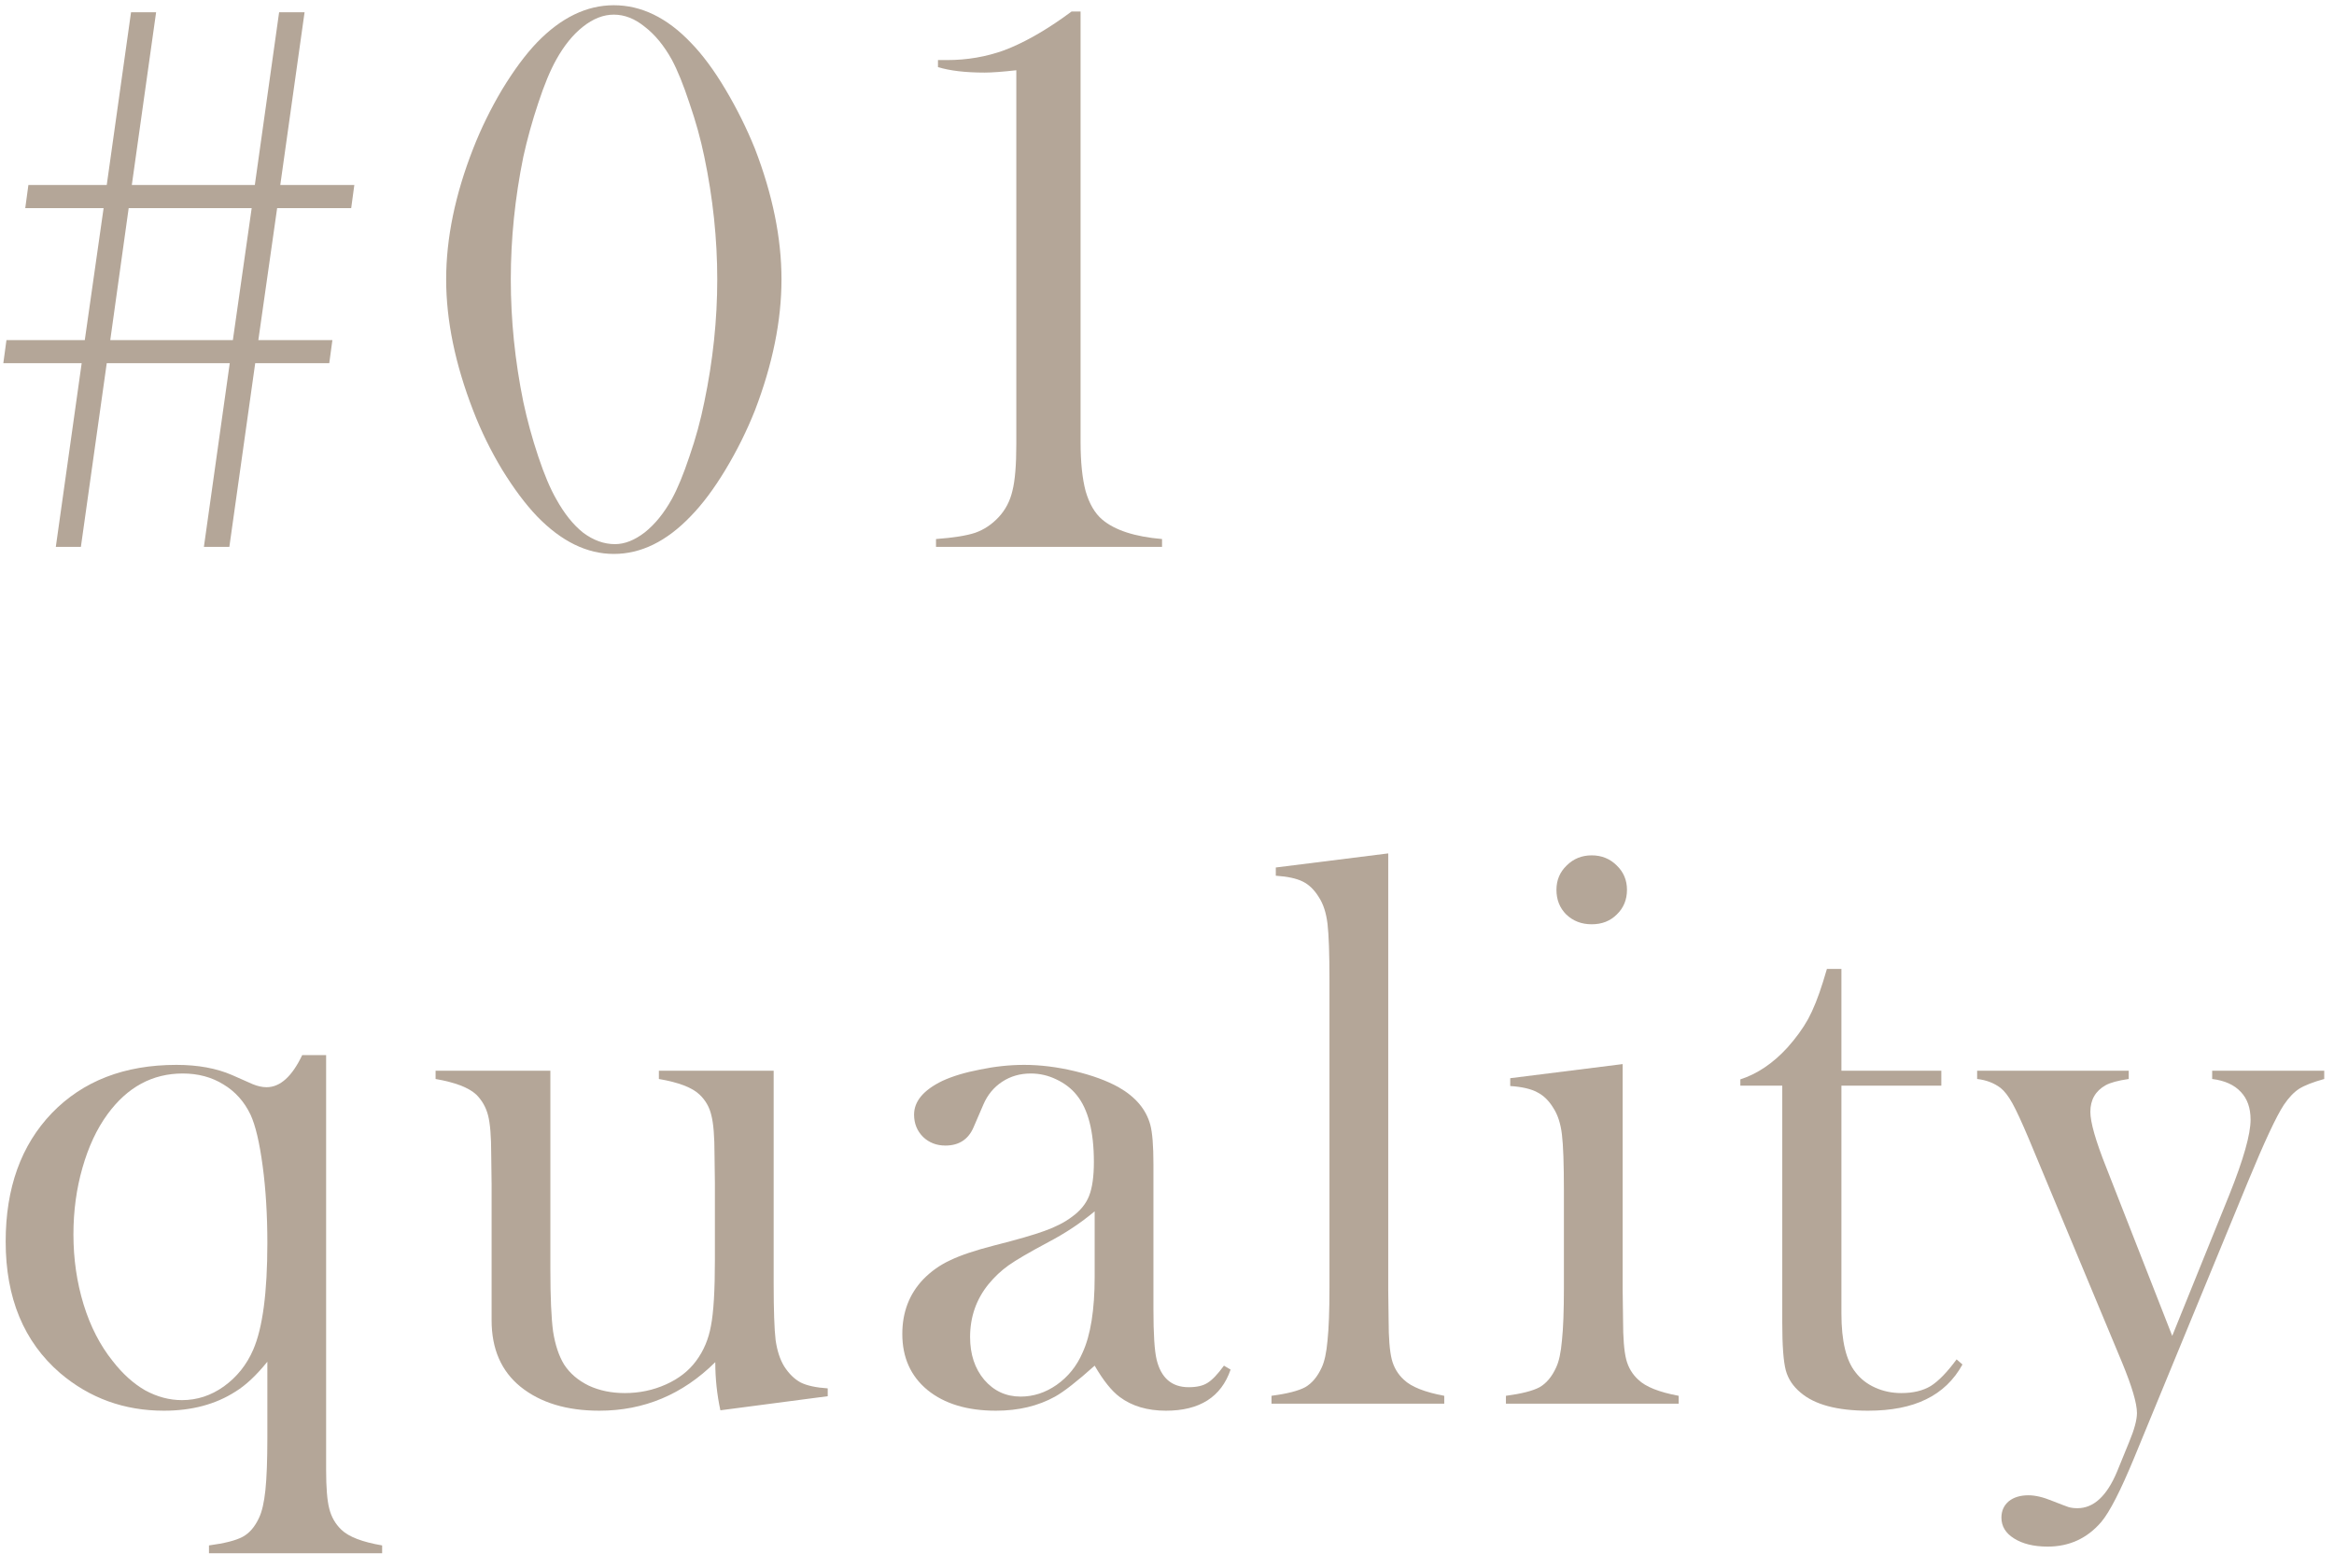 <svg width="128" height="86" viewBox="0 0 128 86" fill="none" xmlns="http://www.w3.org/2000/svg">
<path d="M108.429 58.738H116.743V59.19C116.156 59.275 115.733 59.39 115.476 59.533C114.917 59.848 114.638 60.335 114.638 60.994C114.638 61.567 114.931 62.591 115.519 64.066L119.128 73.283L122.265 65.527C123.038 63.594 123.425 62.226 123.425 61.424C123.425 60.779 123.246 60.271 122.888 59.898C122.53 59.512 122.007 59.275 121.319 59.19V58.738H127.464V59.19C126.848 59.361 126.39 59.54 126.089 59.727C125.802 59.913 125.523 60.206 125.251 60.607C124.836 61.238 124.177 62.648 123.274 64.84L117.044 79.965C116.299 81.769 115.698 82.944 115.239 83.488C114.466 84.391 113.485 84.842 112.296 84.842C111.537 84.842 110.921 84.691 110.448 84.391C109.99 84.104 109.761 83.725 109.761 83.252C109.761 82.88 109.897 82.579 110.169 82.35C110.441 82.135 110.799 82.027 111.243 82.027C111.616 82.027 112.045 82.128 112.532 82.328C113.005 82.514 113.306 82.629 113.435 82.672C113.578 82.715 113.743 82.736 113.929 82.736C114.817 82.736 115.54 82.07 116.099 80.738L116.765 79.106C117.051 78.418 117.194 77.888 117.194 77.516C117.194 76.986 116.922 76.062 116.378 74.744L111.909 64.023L111.265 62.477C110.878 61.56 110.577 60.908 110.362 60.522C110.147 60.135 109.933 59.855 109.718 59.684C109.36 59.411 108.93 59.247 108.429 59.19V58.738Z" fill="#B4A698"/>
<path d="M100.986 58.738H106.465V59.555H100.986V72.059C100.986 73.562 101.244 74.637 101.76 75.281C102.032 75.639 102.39 75.919 102.834 76.119C103.278 76.32 103.758 76.42 104.273 76.42C104.918 76.42 105.455 76.291 105.885 76.033C106.314 75.761 106.787 75.274 107.303 74.572L107.625 74.852C107.152 75.711 106.486 76.348 105.627 76.764C104.782 77.179 103.722 77.387 102.447 77.387C100.757 77.387 99.525 77.057 98.752 76.398C98.337 76.055 98.064 75.647 97.936 75.174C97.807 74.687 97.742 73.82 97.742 72.574V59.555H95.443V59.211C96.374 58.91 97.234 58.33 98.022 57.471C98.494 56.941 98.874 56.418 99.16 55.902C99.447 55.372 99.719 54.692 99.977 53.861L100.191 53.152H100.986V58.738Z" fill="#B4A698"/>
<path d="M82.823 59.147L88.989 58.373V70.791L89.011 72.424C89.011 73.398 89.068 74.114 89.183 74.572C89.297 75.016 89.519 75.389 89.849 75.689C90.25 76.076 90.987 76.37 92.061 76.57V77H82.587V76.57C83.446 76.456 84.062 76.298 84.435 76.098C84.807 75.883 85.108 75.525 85.337 75.023C85.495 74.694 85.602 74.2 85.659 73.541C85.731 72.868 85.767 71.901 85.767 70.641V65.334C85.767 63.859 85.731 62.828 85.659 62.24C85.588 61.639 85.43 61.152 85.186 60.779C84.943 60.378 84.649 60.092 84.306 59.92C83.962 59.734 83.468 59.619 82.823 59.576V59.147ZM87.292 50.703C86.733 50.703 86.268 50.524 85.895 50.166C85.537 49.808 85.358 49.357 85.358 48.812C85.358 48.283 85.545 47.839 85.917 47.48C86.289 47.108 86.748 46.922 87.292 46.922C87.836 46.922 88.295 47.108 88.667 47.48C89.039 47.839 89.226 48.283 89.226 48.812C89.226 49.357 89.039 49.808 88.667 50.166C88.309 50.524 87.851 50.703 87.292 50.703Z" fill="#B4A698"/>
<path d="M69.967 47.588L76.133 46.815V70.791L76.154 72.424C76.154 73.398 76.212 74.114 76.326 74.572C76.441 75.016 76.663 75.389 76.992 75.689C77.393 76.076 78.131 76.37 79.205 76.57V77H69.731V76.57C70.59 76.456 71.206 76.298 71.578 76.098C71.951 75.883 72.251 75.525 72.481 75.023C72.638 74.694 72.745 74.2 72.803 73.541C72.874 72.868 72.91 71.901 72.91 70.641V53.775C72.91 52.315 72.874 51.283 72.803 50.682C72.731 50.08 72.574 49.593 72.33 49.221C72.087 48.82 71.793 48.533 71.449 48.361C71.106 48.19 70.611 48.082 69.967 48.039V47.588Z" fill="#B4A698"/>
<path d="M67.123 74.916L67.488 75.131C66.973 76.635 65.791 77.387 63.943 77.387C62.926 77.387 62.081 77.136 61.408 76.635C60.964 76.305 60.506 75.732 60.033 74.916C59.074 75.775 58.35 76.341 57.863 76.613C56.932 77.129 55.851 77.387 54.619 77.387C53.044 77.387 51.79 77.007 50.859 76.248C49.943 75.489 49.484 74.465 49.484 73.176C49.484 71.987 49.864 70.992 50.623 70.189C51.053 69.745 51.547 69.394 52.105 69.137C52.664 68.865 53.473 68.592 54.533 68.32C55.779 68.005 56.696 67.74 57.283 67.525C57.885 67.311 58.386 67.053 58.787 66.752C59.245 66.422 59.56 66.036 59.732 65.592C59.904 65.148 59.99 64.532 59.99 63.744C59.99 62.068 59.675 60.844 59.045 60.07C58.758 59.712 58.386 59.426 57.928 59.211C57.484 58.996 57.018 58.889 56.531 58.889C55.944 58.889 55.421 59.039 54.963 59.34C54.505 59.641 54.161 60.056 53.932 60.586L53.395 61.832C53.108 62.505 52.592 62.842 51.848 62.842C51.361 62.842 50.953 62.684 50.623 62.369C50.294 62.04 50.129 61.632 50.129 61.145C50.129 60.414 50.645 59.798 51.676 59.297C52.234 59.039 52.922 58.831 53.738 58.674C54.569 58.502 55.378 58.416 56.166 58.416C57.054 58.416 57.978 58.531 58.938 58.76C59.897 58.989 60.699 59.283 61.344 59.641C62.275 60.171 62.855 60.858 63.084 61.703C63.199 62.133 63.256 62.856 63.256 63.873V71.822C63.256 73.169 63.313 74.085 63.428 74.572C63.671 75.589 64.258 76.098 65.189 76.098C65.633 76.098 65.977 76.019 66.221 75.861C66.478 75.704 66.779 75.389 67.123 74.916ZM60.033 66.451C59.26 67.096 58.408 67.662 57.477 68.148C56.431 68.707 55.708 69.13 55.307 69.416C54.906 69.703 54.54 70.046 54.211 70.447C53.538 71.278 53.201 72.245 53.201 73.348C53.201 74.293 53.459 75.074 53.975 75.689C54.505 76.305 55.171 76.613 55.973 76.613C56.675 76.613 57.333 76.398 57.949 75.969C58.579 75.525 59.052 74.938 59.367 74.207C59.811 73.247 60.033 71.858 60.033 70.039V66.451Z" fill="#B4A698"/>
<path d="M39.507 77.365C39.321 76.506 39.227 75.625 39.227 74.723C37.437 76.499 35.317 77.387 32.868 77.387C31.078 77.387 29.638 76.95 28.55 76.076C27.49 75.217 26.96 73.999 26.96 72.424V64.947L26.939 63.315C26.939 62.34 26.881 61.632 26.767 61.188C26.652 60.743 26.437 60.364 26.122 60.049C25.707 59.662 24.962 59.376 23.888 59.19V58.738H30.183V69.631C30.183 71.163 30.233 72.302 30.333 73.047C30.448 73.777 30.648 74.379 30.935 74.852C31.25 75.338 31.701 75.725 32.288 76.012C32.875 76.284 33.534 76.42 34.265 76.42C35.067 76.42 35.819 76.262 36.52 75.947C37.222 75.632 37.774 75.203 38.175 74.658C38.59 74.1 38.862 73.455 38.991 72.725C39.134 71.994 39.206 70.791 39.206 69.115V64.904L39.185 63.315C39.185 62.34 39.127 61.632 39.013 61.188C38.912 60.743 38.698 60.364 38.368 60.049C37.967 59.662 37.222 59.376 36.134 59.19V58.738H42.429V70.404C42.429 71.88 42.465 72.918 42.536 73.519C42.622 74.107 42.78 74.587 43.009 74.959C43.267 75.36 43.567 75.654 43.911 75.84C44.255 76.012 44.749 76.119 45.394 76.162V76.592L39.507 77.365Z" fill="#B4A698"/>
<path d="M17.885 57.879V80.631C17.885 81.605 17.942 82.314 18.057 82.758C18.171 83.216 18.393 83.603 18.723 83.918C19.124 84.305 19.869 84.591 20.957 84.777V85.207H11.461V84.777C12.32 84.663 12.936 84.505 13.309 84.305C13.681 84.104 13.982 83.753 14.211 83.252C14.368 82.922 14.483 82.421 14.555 81.748C14.626 81.075 14.662 80.115 14.662 78.869V74.701C14.06 75.446 13.48 75.99 12.922 76.334C11.833 77.036 10.523 77.387 8.99 77.387C6.813 77.387 4.915 76.699 3.297 75.324C1.306 73.606 0.311 71.199 0.311 68.106C0.311 65.169 1.156 62.82 2.846 61.059C4.55 59.297 6.827 58.416 9.678 58.416C10.852 58.416 11.869 58.602 12.729 58.975L13.846 59.469C14.118 59.583 14.376 59.641 14.619 59.641C15.364 59.641 16.016 59.053 16.574 57.879H17.885ZM14.662 68.191C14.662 66.644 14.576 65.234 14.404 63.959C14.232 62.67 14.01 61.732 13.738 61.145C13.395 60.428 12.9 59.877 12.256 59.49C11.611 59.089 10.867 58.889 10.021 58.889C8.36 58.889 6.985 59.633 5.896 61.123C5.309 61.925 4.851 62.906 4.521 64.066C4.192 65.212 4.027 66.43 4.027 67.719C4.027 69.065 4.214 70.347 4.586 71.564C4.958 72.768 5.488 73.799 6.176 74.658C6.72 75.36 7.314 75.897 7.959 76.269C8.618 76.628 9.291 76.807 9.979 76.807C10.809 76.807 11.575 76.556 12.277 76.055C12.993 75.539 13.531 74.866 13.889 74.035C14.404 72.846 14.662 70.898 14.662 68.191Z" fill="#B4A698"/>
<path d="M58.766 0.631H59.26V24.242C59.26 25.345 59.353 26.247 59.539 26.949C59.74 27.637 60.04 28.152 60.441 28.496C61.129 29.083 62.225 29.441 63.728 29.57V30H51.332V29.57C52.292 29.499 53.008 29.384 53.48 29.227C53.967 29.055 54.397 28.768 54.77 28.367C55.142 27.966 55.393 27.486 55.522 26.928C55.665 26.369 55.736 25.517 55.736 24.371V3.854C54.977 3.939 54.397 3.982 53.996 3.982C52.95 3.982 52.098 3.882 51.44 3.682V3.295H51.934C53.036 3.295 54.082 3.116 55.07 2.758C56.059 2.385 57.133 1.791 58.293 0.975L58.766 0.631Z" fill="#B4A698"/>
<path d="M33.663 0.287C35.167 0.287 36.571 0.967 37.874 2.328C38.519 2.987 39.156 3.846 39.786 4.906C40.416 5.966 40.953 7.048 41.398 8.15C42.371 10.671 42.858 13.063 42.858 15.326C42.858 17.589 42.371 19.988 41.398 22.523C40.953 23.641 40.416 24.722 39.786 25.768C39.156 26.813 38.519 27.665 37.874 28.324C36.556 29.699 35.153 30.387 33.663 30.387C32.188 30.387 30.784 29.699 29.452 28.324C28.822 27.665 28.185 26.813 27.54 25.768C26.91 24.722 26.38 23.641 25.95 22.523C24.962 19.974 24.468 17.575 24.468 15.326C24.468 13.063 24.962 10.671 25.95 8.15C26.38 7.048 26.91 5.966 27.54 4.906C28.185 3.846 28.822 2.987 29.452 2.328C30.77 0.967 32.173 0.287 33.663 0.287ZM33.663 0.803C33.09 0.803 32.524 1.025 31.966 1.469C31.422 1.898 30.935 2.5 30.505 3.273C30.175 3.861 29.846 4.656 29.517 5.658C29.187 6.646 28.915 7.628 28.7 8.602C28.242 10.85 28.013 13.092 28.013 15.326C28.013 17.561 28.242 19.802 28.7 22.051C28.915 23.053 29.187 24.049 29.517 25.037C29.846 26.025 30.175 26.806 30.505 27.379C30.949 28.181 31.443 28.797 31.987 29.227C32.546 29.642 33.126 29.85 33.727 29.85C34.258 29.85 34.802 29.635 35.36 29.205C35.919 28.761 36.413 28.152 36.843 27.379C37.158 26.806 37.48 26.025 37.81 25.037C38.153 24.049 38.425 23.053 38.626 22.051C39.099 19.788 39.335 17.546 39.335 15.326C39.335 13.106 39.099 10.865 38.626 8.602C38.425 7.628 38.153 6.646 37.81 5.658C37.48 4.656 37.158 3.861 36.843 3.273C36.413 2.5 35.919 1.898 35.36 1.469C34.816 1.025 34.25 0.803 33.663 0.803Z" fill="#B4A698"/>
<path d="M13.996 19.924L12.578 30H11.182L12.6 19.924H5.854L4.436 30H3.061L4.479 19.924H0.182L0.354 18.656H4.65L5.682 11.416H1.385L1.557 10.148H5.854L7.186 0.674H8.561L7.229 10.148H13.975L15.307 0.674H16.703L15.371 10.148H19.432L19.26 11.416H15.199L14.168 18.656H18.229L18.057 19.924H13.996ZM12.771 18.656L13.803 11.416H7.057L6.047 18.656H12.771Z" fill="#B4A698"/>
</svg>
